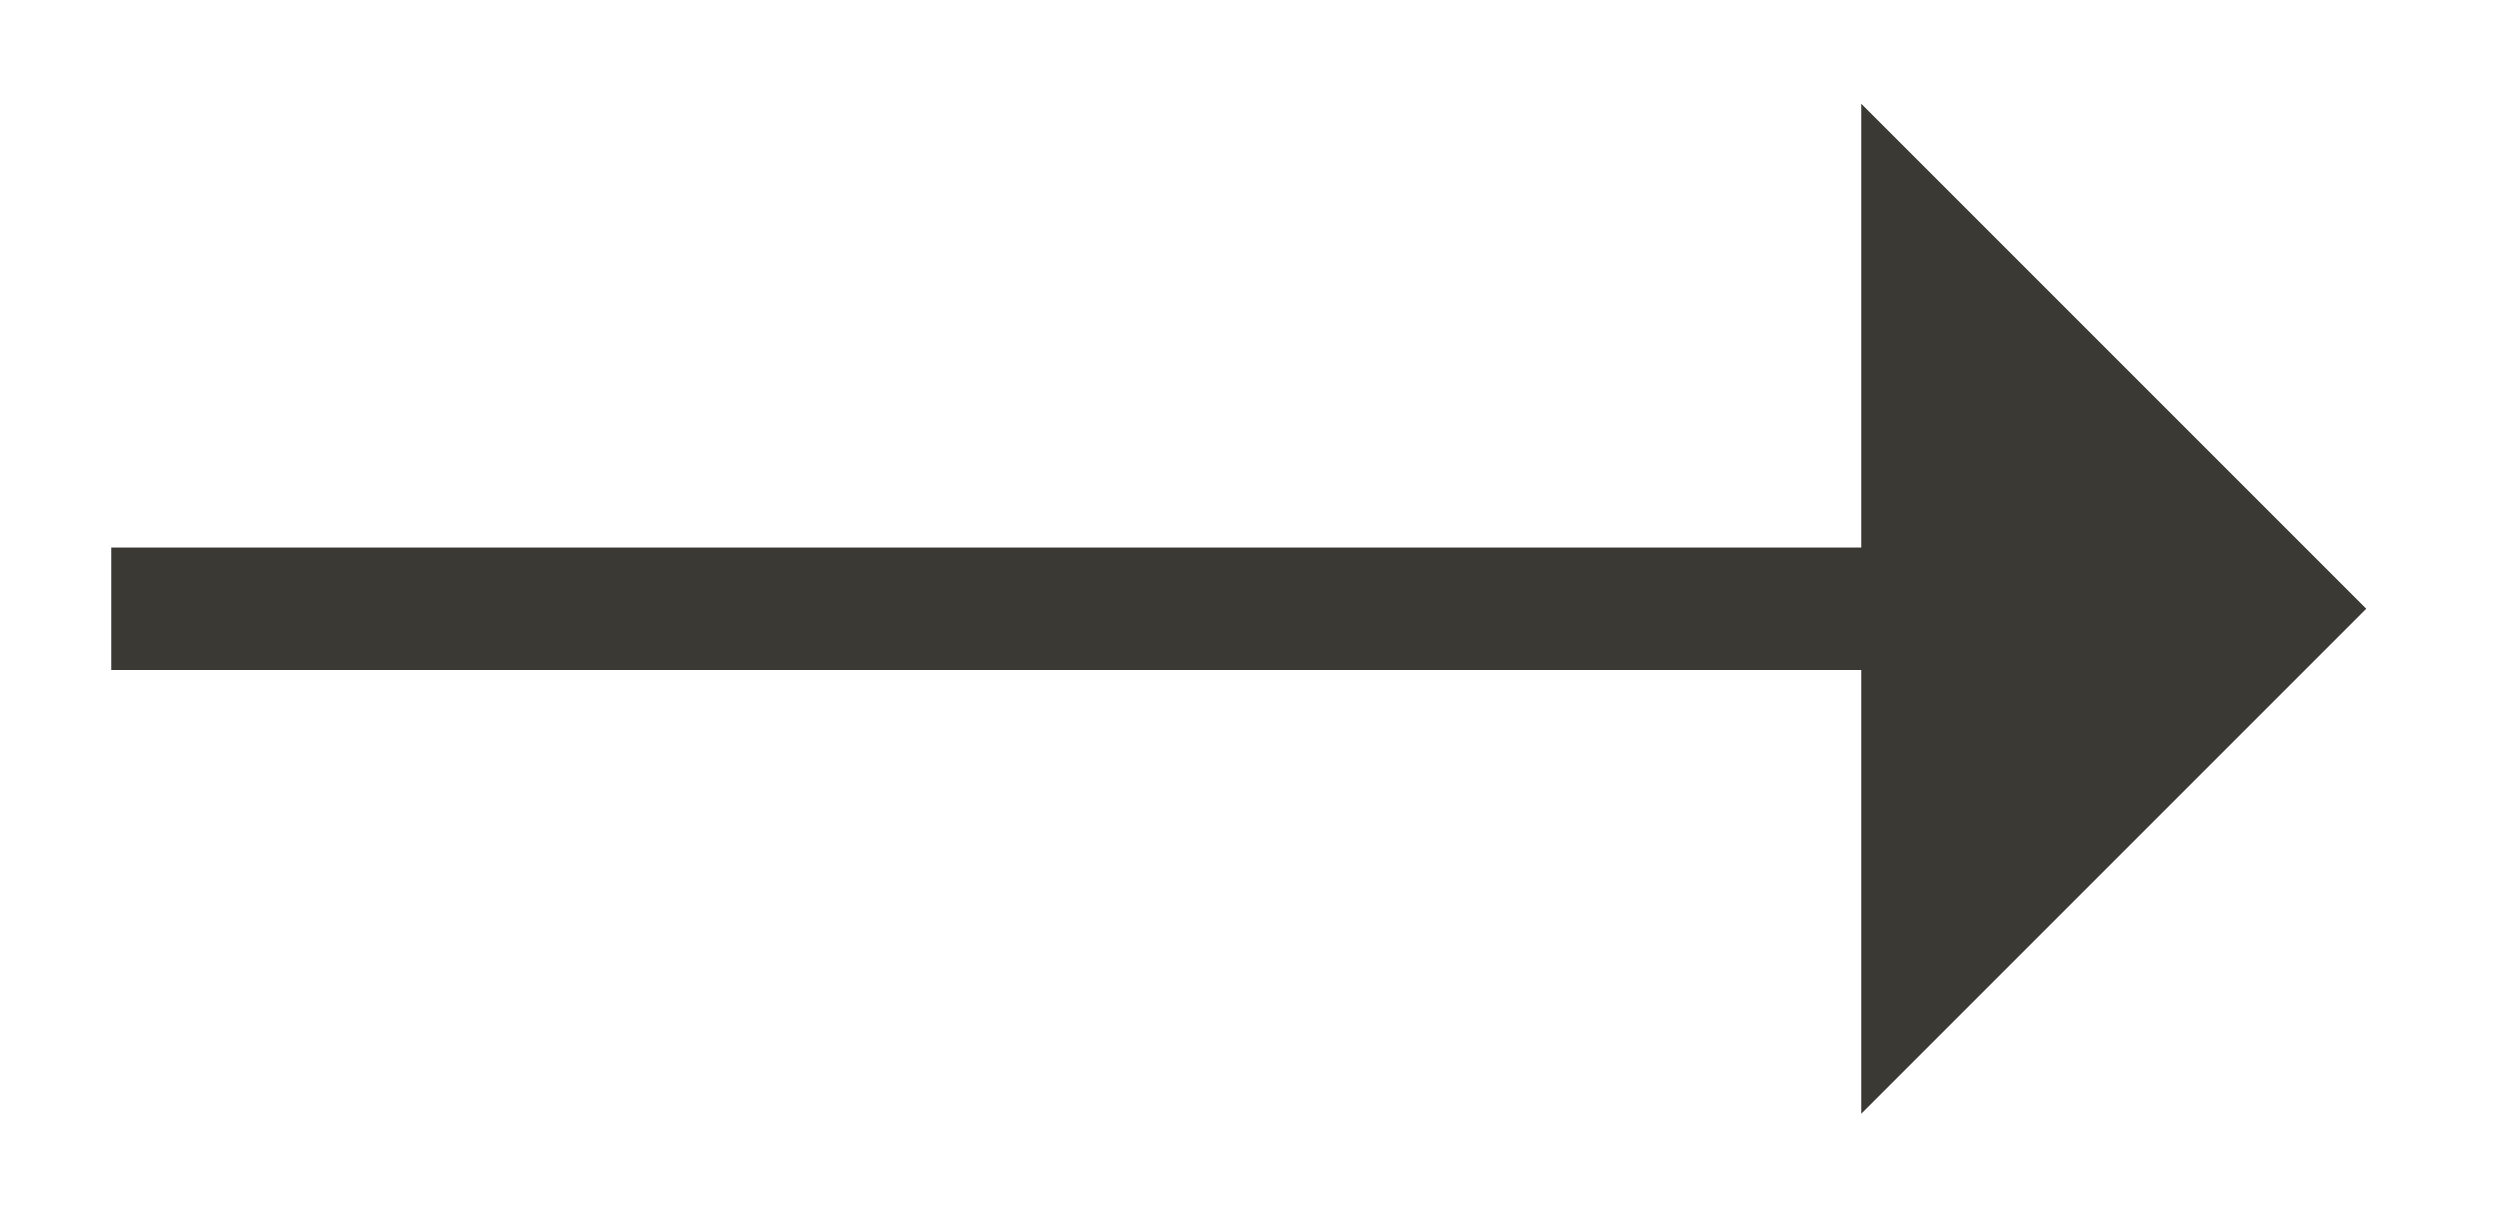 <?xml version="1.0" encoding="utf-8"?>
<!-- Generator: Adobe Illustrator 27.1.1, SVG Export Plug-In . SVG Version: 6.00 Build 0)  -->
<svg version="1.1" id="Layer_1" xmlns="http://www.w3.org/2000/svg" xmlns:xlink="http://www.w3.org/1999/xlink" x="0px" y="0px"
	 viewBox="0 0 200 97.4" style="enable-background:new 0 0 200 97.4;" xml:space="preserve">
<style type="text/css">
	.st0{fill:#3B3934;}
</style>
<polygon class="st0" points="8.9,43.8 148.9,43.8 148.9,8.3 189.3,48.7 148.9,89.1 148.9,53.6 8.9,53.6 "/>
</svg>
